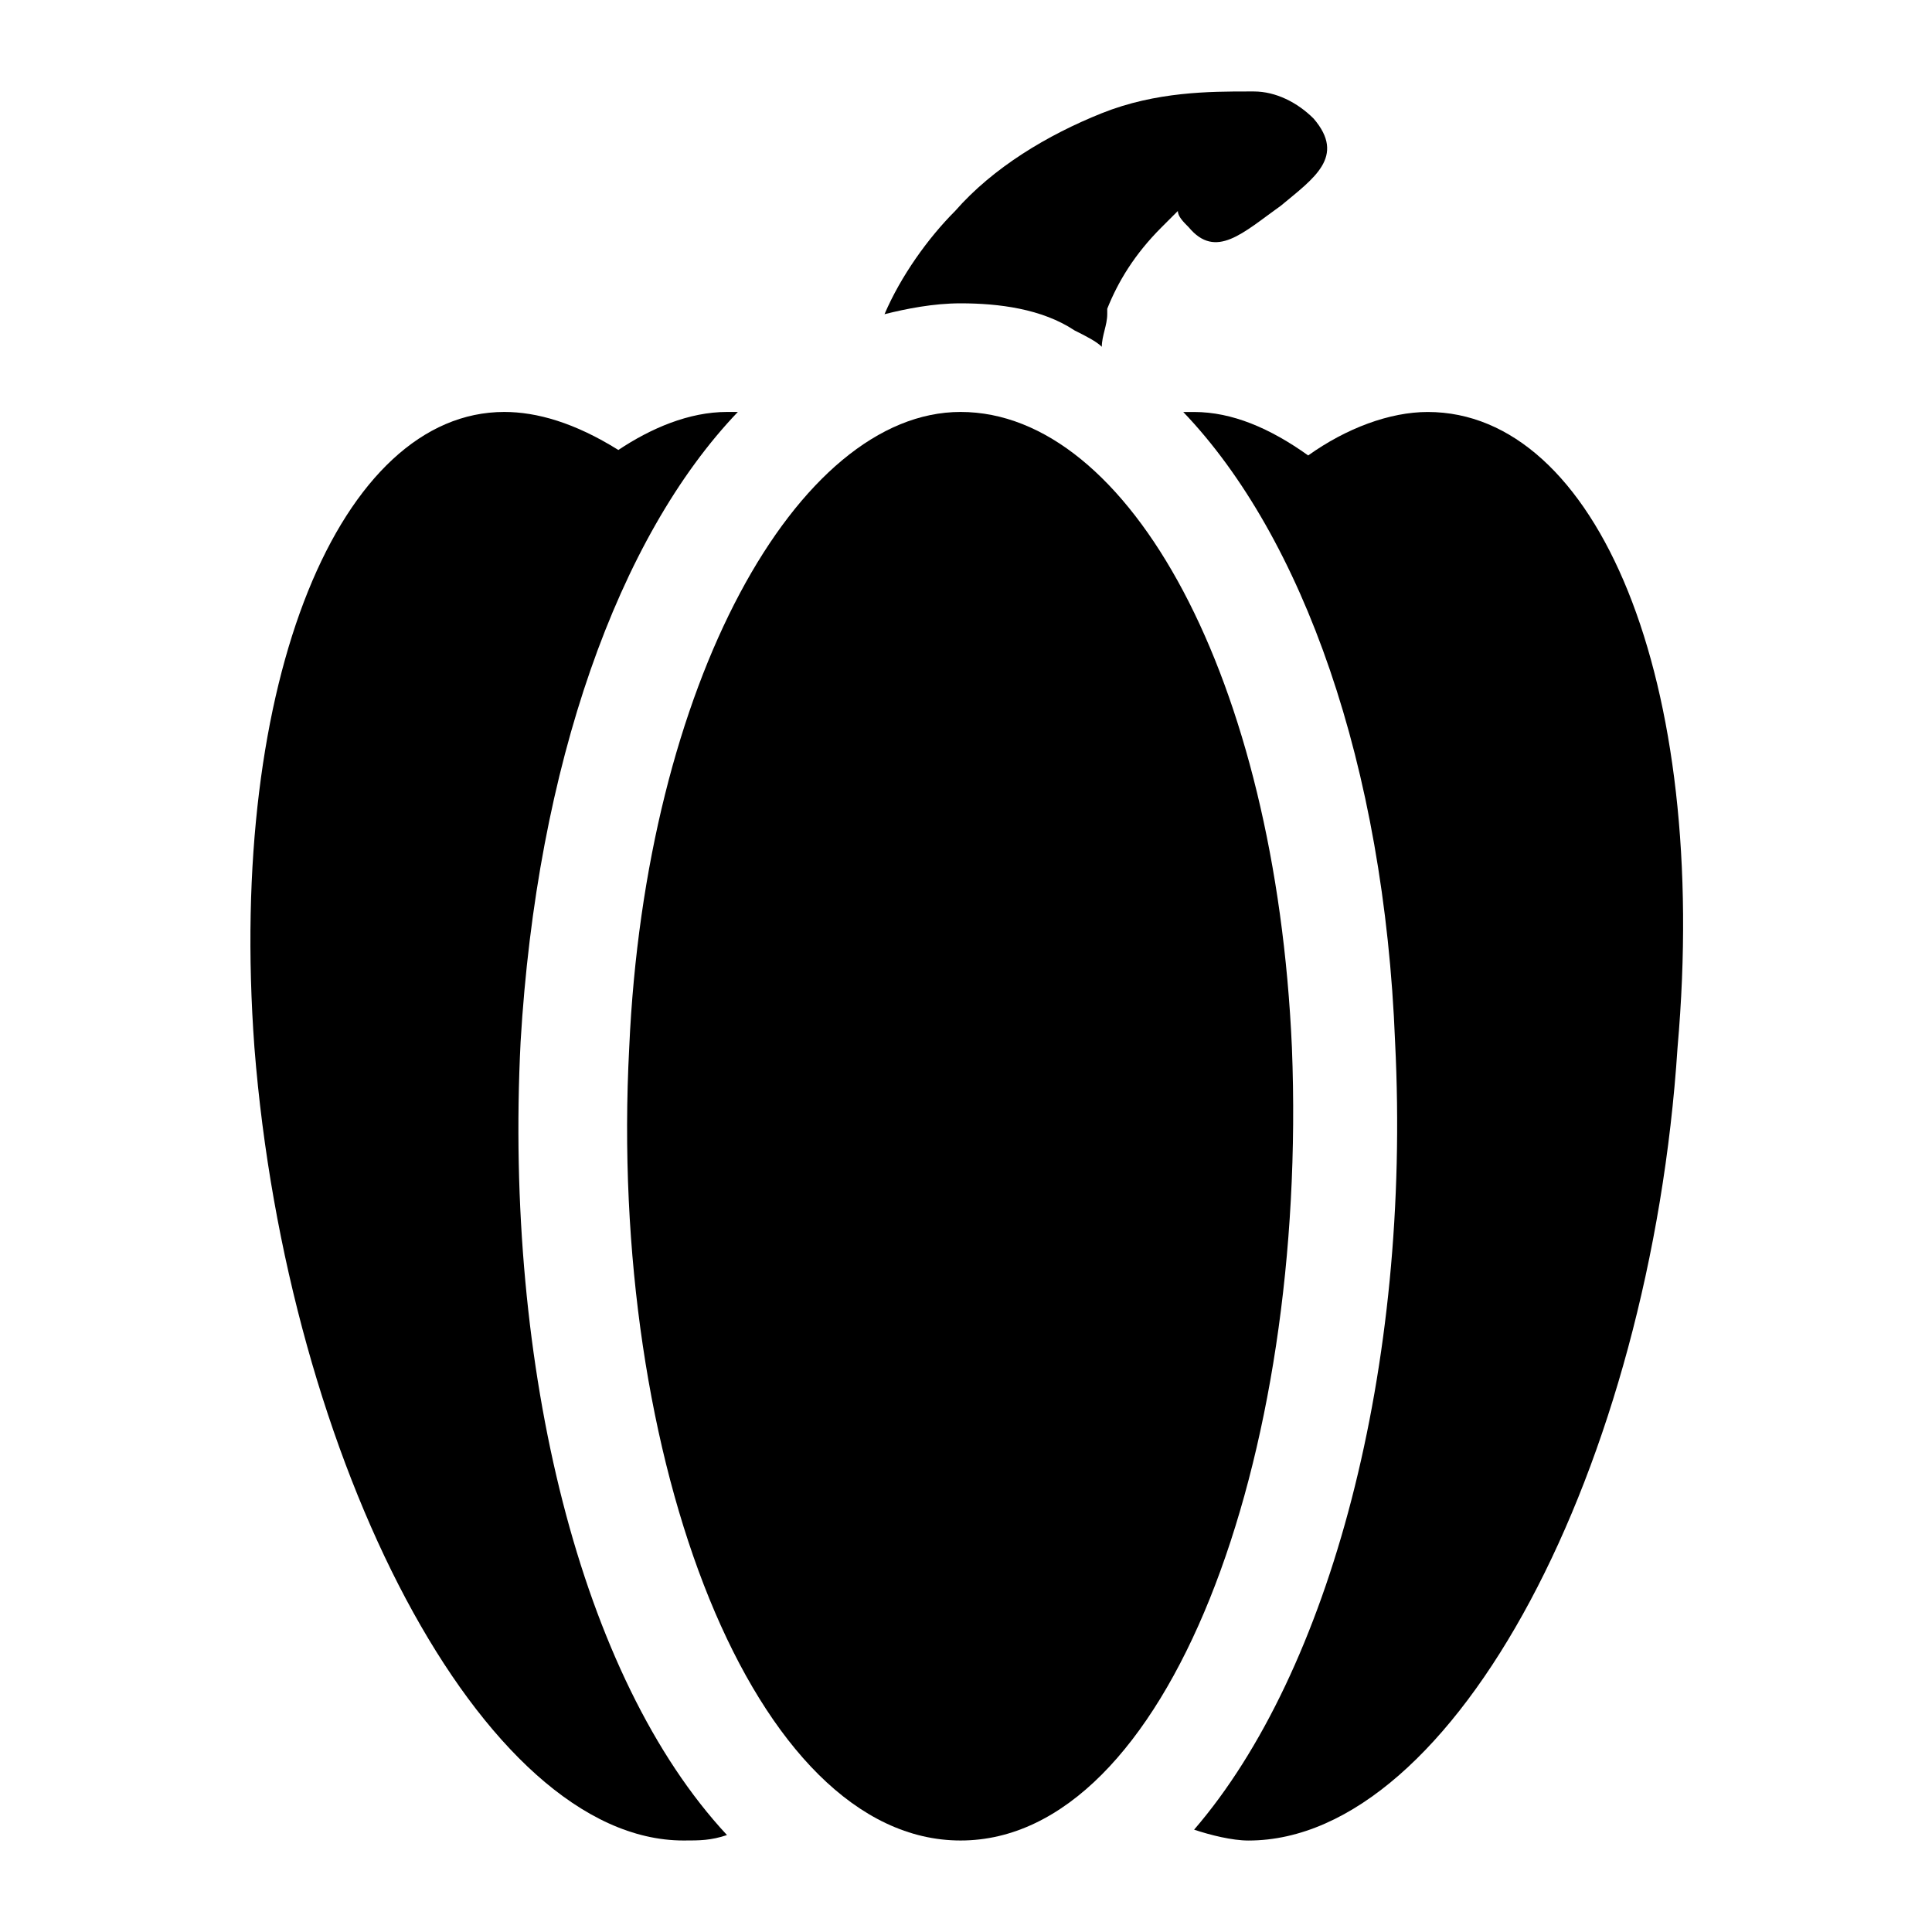 <?xml version="1.0" encoding="UTF-8"?>
<!-- Uploaded to: SVG Repo, www.svgrepo.com, Generator: SVG Repo Mixer Tools -->
<svg fill="#000000" width="800px" height="800px" version="1.1" viewBox="144 144 512 512" xmlns="http://www.w3.org/2000/svg">
 <g>
  <path d="m428.79 231.58c2.879 1.441 5.758 2.879 7.199 4.32 0-2.879 1.441-5.758 1.441-8.637v-1.441c2.879-7.199 7.199-14.395 14.395-21.594 1.441-1.441 2.879-2.879 4.32-4.32 0 1.441 1.441 2.879 2.879 4.32 7.199 8.637 14.395 1.441 24.473-5.758 8.637-7.199 17.273-12.957 8.637-23.031-4.32-4.32-10.078-7.199-15.836-7.199h-1.441c-10.082 0.004-24.477 0.004-38.871 5.762-14.395 5.758-28.789 14.395-38.867 25.91-7.199 7.199-14.395 17.273-18.715 27.352 5.758-1.441 12.957-2.879 20.152-2.879 10.082 0 21.598 1.438 30.234 7.195z"/>
  <path d="m281.96 420.15c4.32-73.414 25.91-133.87 57.578-166.98h-2.879c-10.078 0-20.152 4.32-28.789 10.078-11.516-7.199-21.594-10.078-30.23-10.078-43.184 0-73.414 70.535-66.215 168.42 8.637 109.4 60.457 210.16 113.72 210.16 4.32 0 7.199 0 11.516-1.441-38.867-41.746-59.02-123.79-54.699-210.16z"/>
  <path d="m522.35 253.18c-10.078 0-21.594 4.32-31.668 11.516-10.078-7.199-20.152-11.516-30.23-11.516h-2.879c31.668 33.109 53.262 93.566 56.141 166.98 4.32 86.367-17.273 166.98-53.262 208.72 4.32 1.441 10.078 2.879 14.395 2.879 54.699 0 106.52-99.324 113.72-210.16 8.637-97.887-21.59-168.42-66.215-168.42z"/>
  <path d="m486.37 421.59c-4.32-97.883-43.184-168.42-87.809-168.42-43.184 0-83.488 71.973-87.809 168.42-5.758 109.4 33.109 210.16 87.809 210.16 54.699 0 92.125-100.76 87.809-210.16z"/>
 </g>
</svg>